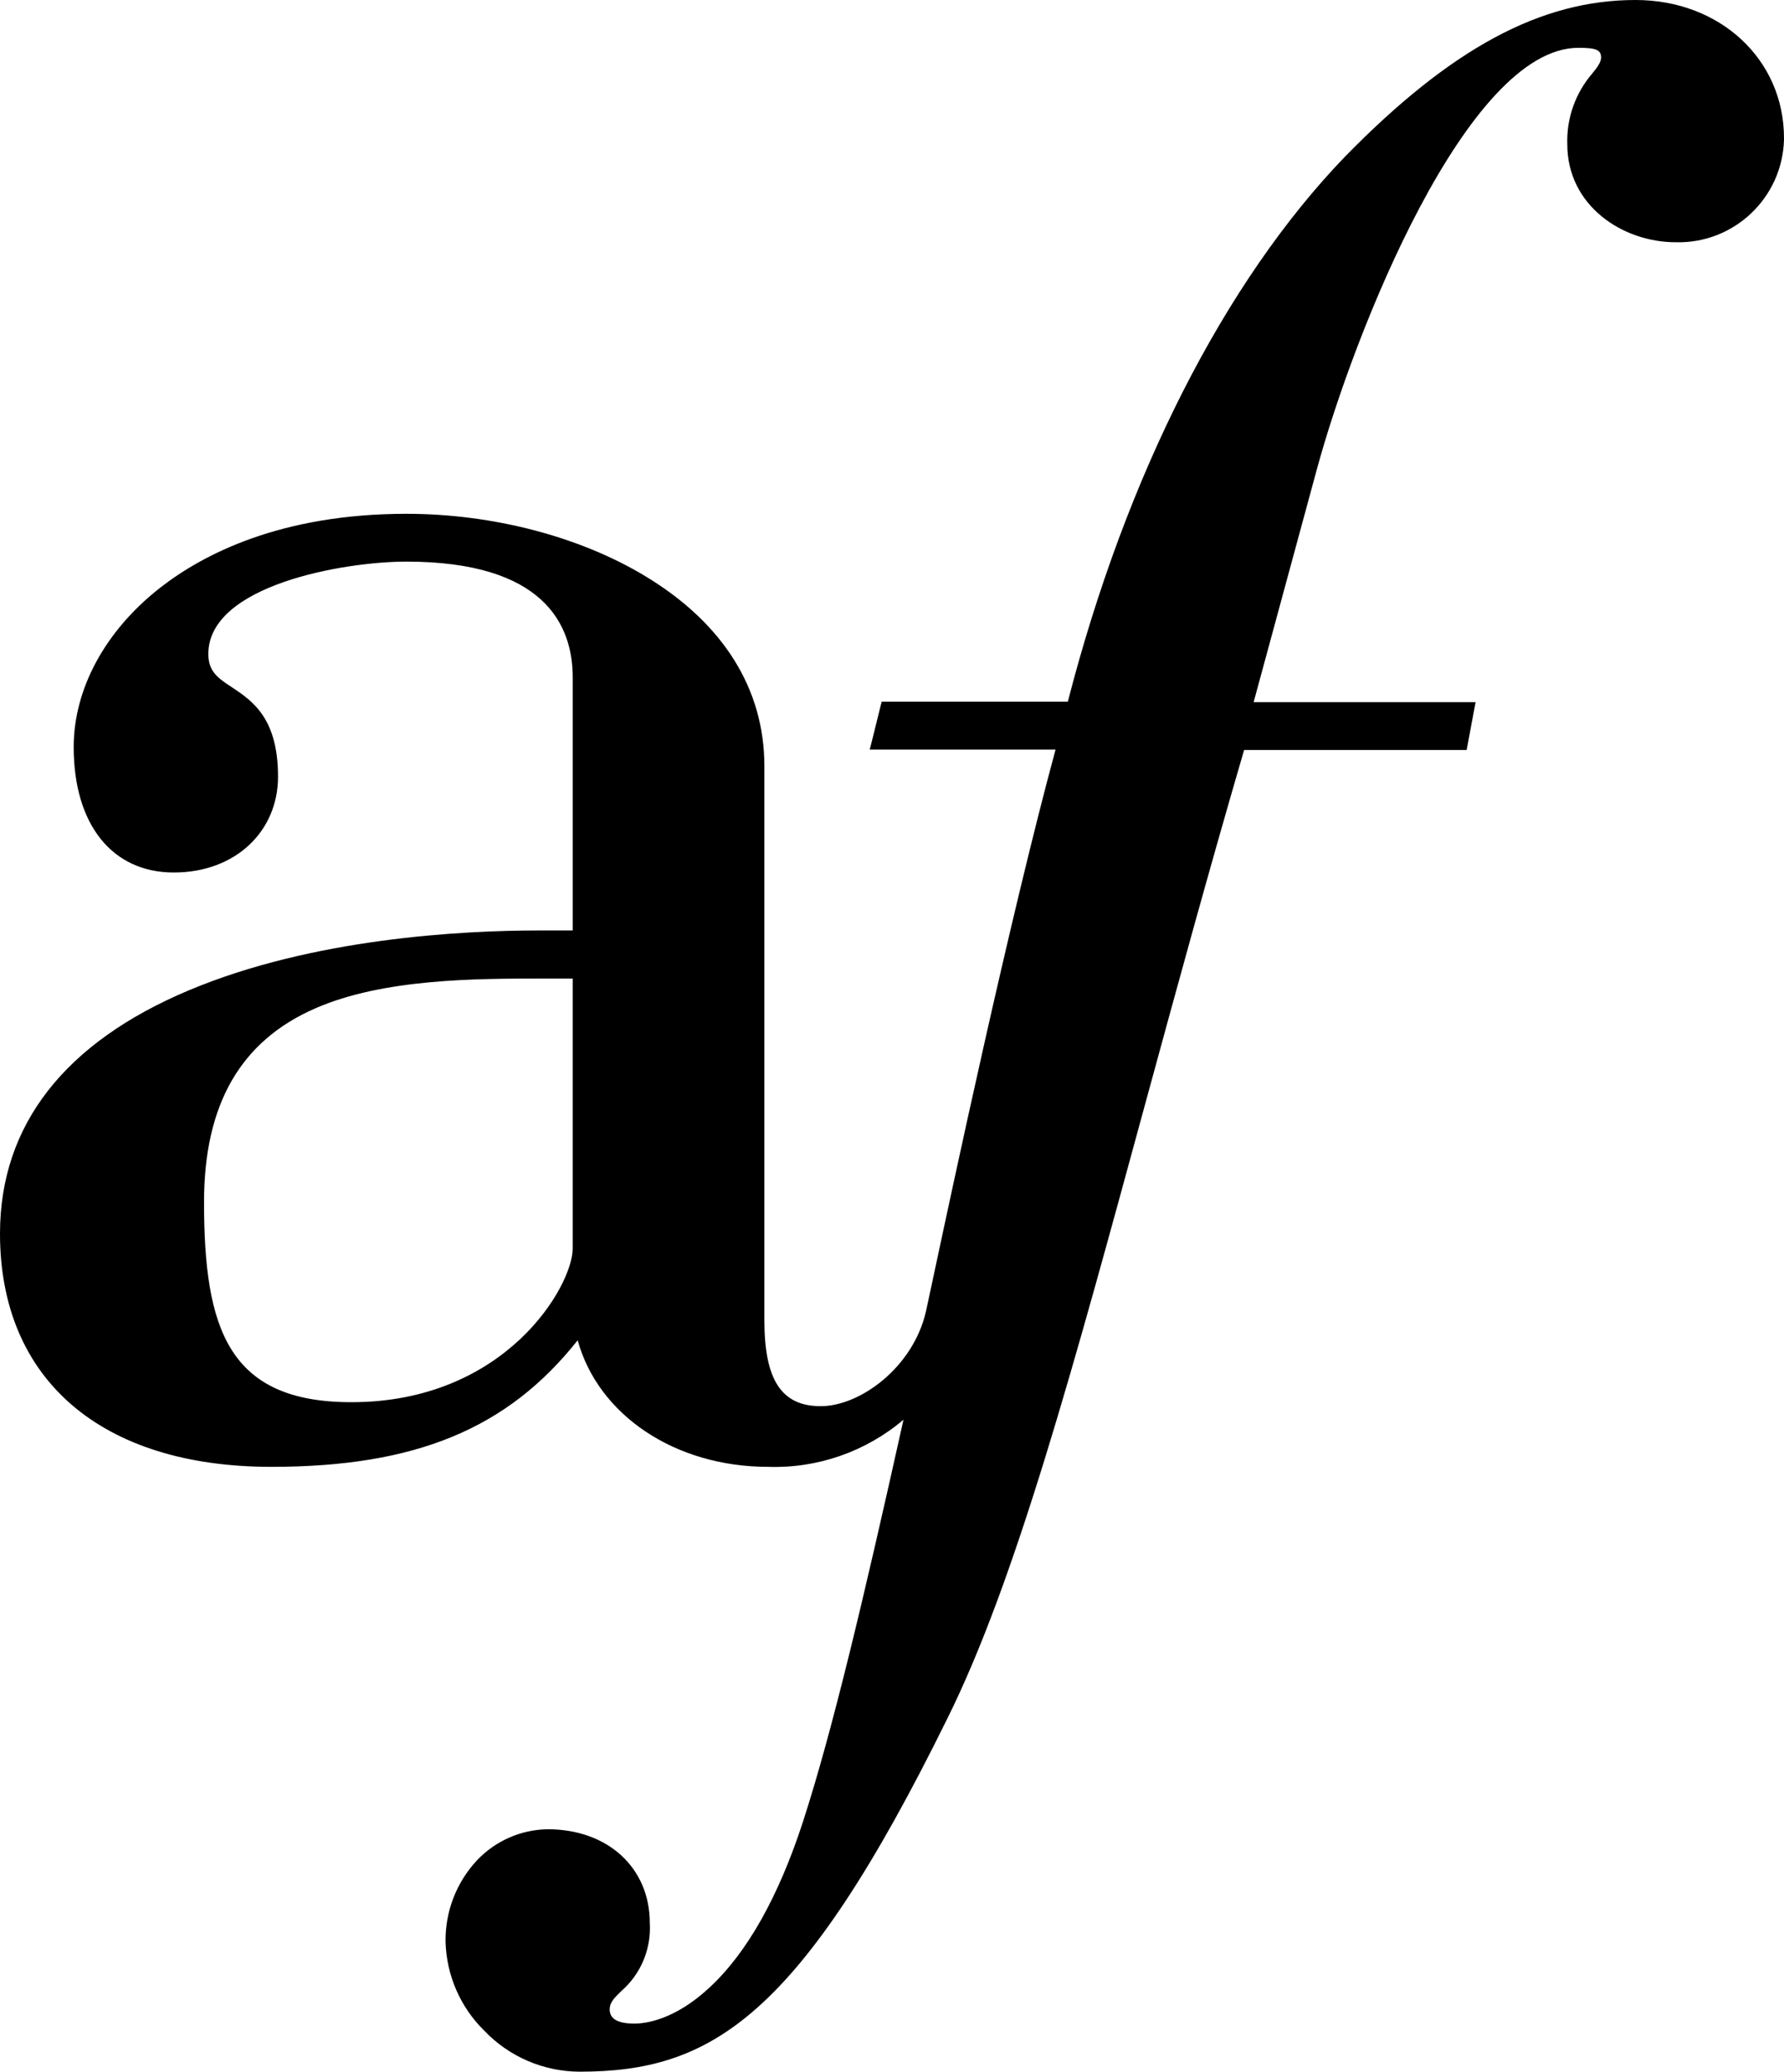 <?xml version="1.0" encoding="UTF-8"?><svg id="Calque_1" xmlns="http://www.w3.org/2000/svg" viewBox="0 0 183.26 212.77"><path d="M168.01,0c-9.74,0-18.94,4.95-29.83,16.07-12.38,12.84-22.49,32.72-28.49,56h-19.12l-.14,.55-.86,3.47-.23,.9h19.09c-4.77,17.6-10.64,45.2-12.6,54.38-.37,1.72-.61,2.87-.71,3.31-1.31,5.74-6.75,9.74-10.81,9.74s-5.79-2.73-5.79-8.84v-56.9c0-7.92-4.22-14.66-12.19-19.48-6.75-4.09-15.71-6.43-24.59-6.43-12.88,0-20.87,4.14-25.31,7.61-5.63,4.41-8.86,10.37-8.86,16.35,0,7.94,3.94,12.88,10.28,12.88s10.71-4.23,10.71-9.84c0-6-2.62-7.78-4.73-9.18-1.42-.93-2.43-1.61-2.43-3.42,0-7.1,14-9.49,20.34-9.49,14.12,0,17.09,6.46,17.09,11.88v26h-3.41c-8,0-23.28,.8-36,6.14S0,115.5,0,126.7c0,15,10.42,23.95,27.87,23.95,14.78,0,24.26-3.89,31.47-13,2.12,7.69,10,13,19.57,13,5.07,.17,10.03-1.56,13.9-4.84-4.13,18.58-7.32,32-10.31,41.24-2.52,7.76-5.76,13.51-9.63,17.09-3.59,3.34-6.59,3.69-7.71,3.69-1.68,0-2.53-.48-2.53-1.45,0-.69,.4-1.12,1.18-1.88,2.02-1.75,3.1-4.34,2.94-7,0-5.67-4.31-9.63-10.49-9.63-2.76,.04-5.39,1.2-7.28,3.21-2.11,2.27-3.26,5.27-3.21,8.37,.1,3.42,1.51,6.68,3.95,9.08,2.55,2.69,6.09,4.22,9.8,4.24,13.5,0,22.6-5.42,37.78-36.24,7-14.08,12.94-36,20.5-63.74,3.1-11.36,6.3-23.09,10-35.76h22.86l.11-.59,.65-3.48,.16-.85h-22.8l6.48-23.86c3.84-14.14,15.45-43.34,26.89-43.34,1.82,0,2.32,.22,2.32,1,0,.47-.38,1-.9,1.63-1.74,2.02-2.66,4.62-2.57,7.28,0,6.29,5.66,10.06,11.14,10.06,5.98,.16,10.96-4.56,11.12-10.54,0-.05,0-.11,0-.16,0-8.05-6.54-14.18-15.25-14.18ZM58.83,100.5v27.73c0,3.8-6.84,15.78-22.74,15.78-12.65,0-15.13-7.54-15.13-20.56,0-10,3.74-16.54,11.43-19.89,7-3.06,16.53-3.06,23.47-3.06h2.97Z"/></svg>